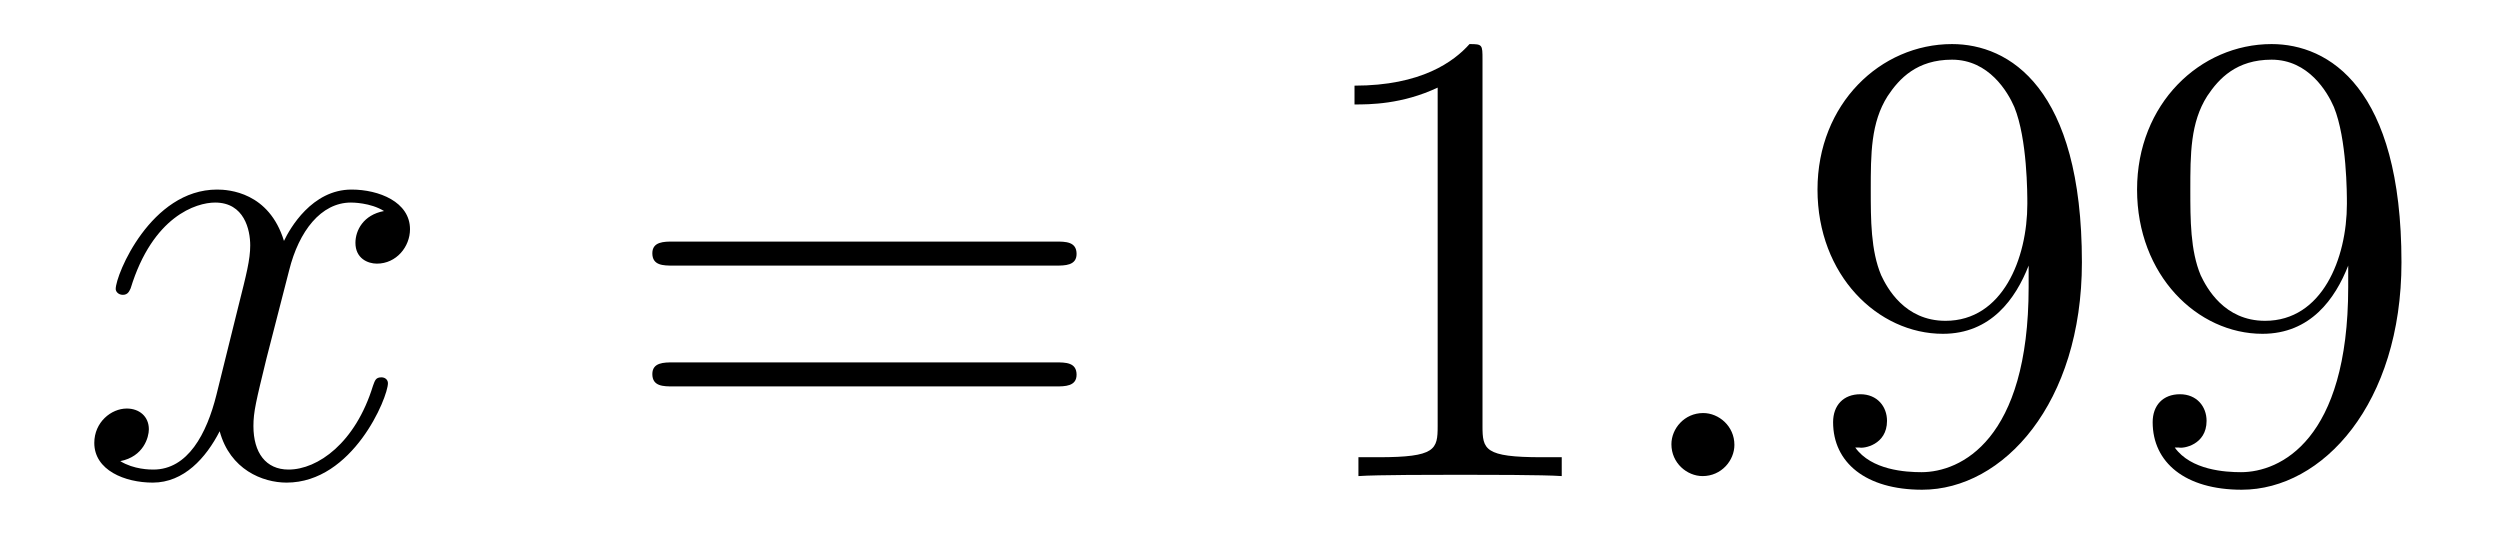 <?xml version='1.0' encoding='UTF-8'?>
<!-- This file was generated by dvisvgm 2.8.1 -->
<svg version='1.1' xmlns='http://www.w3.org/2000/svg' xmlns:xlink='http://www.w3.org/1999/xlink' width='46pt' height='10pt' viewBox='0 -10 46 10'>
<g id='page1'>
<g transform='matrix(1 0 0 -1 -127 653)'>
<path d='M134.066 659.117C133.684 659.046 133.54 658.759 133.54 658.532C133.54 658.245 133.767 658.149 133.935 658.149C134.293 658.149 134.544 658.46 134.544 658.782C134.544 659.285 133.971 659.512 133.468 659.512C132.739 659.512 132.333 658.794 132.225 658.567C131.95 659.464 131.209 659.512 130.994 659.512C129.775 659.512 129.129 657.946 129.129 657.683C129.129 657.635 129.177 657.575 129.261 657.575C129.356 657.575 129.38 657.647 129.404 657.695C129.811 659.022 130.612 659.273 130.958 659.273C131.496 659.273 131.604 658.771 131.604 658.484C131.604 658.221 131.532 657.946 131.388 657.372L130.982 655.734C130.803 655.017 130.456 654.36 129.822 654.36C129.763 654.36 129.464 654.36 129.213 654.515C129.643 654.599 129.739 654.957 129.739 655.101C129.739 655.34 129.56 655.483 129.333 655.483C129.046 655.483 128.735 655.232 128.735 654.85C128.735 654.348 129.297 654.12 129.811 654.12C130.384 654.12 130.791 654.575 131.042 655.065C131.233 654.36 131.831 654.12 132.273 654.12C133.493 654.12 134.138 655.687 134.138 655.949C134.138 656.009 134.09 656.057 134.018 656.057C133.911 656.057 133.899 655.997 133.863 655.902C133.54 654.85 132.847 654.36 132.309 654.36C131.891 654.36 131.663 654.67 131.663 655.16C131.663 655.423 131.711 655.615 131.903 656.404L132.321 658.029C132.5 658.747 132.907 659.273 133.457 659.273C133.481 659.273 133.815 659.273 134.066 659.117Z'/>
<path d='M146.427 658.113C146.594 658.113 146.809 658.113 146.809 658.328C146.809 658.555 146.606 658.555 146.427 658.555H139.386C139.218 658.555 139.003 658.555 139.003 658.34C139.003 658.113 139.206 658.113 139.386 658.113H146.427ZM146.427 655.89C146.594 655.89 146.809 655.89 146.809 656.105C146.809 656.332 146.606 656.332 146.427 656.332H139.386C139.218 656.332 139.003 656.332 139.003 656.117C139.003 655.89 139.206 655.89 139.386 655.89H146.427Z'/>
<path d='M154.278 661.902C154.278 662.178 154.278 662.189 154.039 662.189C153.752 661.867 153.154 661.424 151.923 661.424V661.078C152.198 661.078 152.795 661.078 153.453 661.388V655.16C153.453 654.73 153.417 654.587 152.365 654.587H151.995V654.24C152.317 654.264 153.477 654.264 153.871 654.264C154.266 654.264 155.413 654.264 155.736 654.24V654.587H155.365C154.314 654.587 154.278 654.73 154.278 655.16V661.902Z'/>
<path d='M158.913 654.814C158.913 655.16 158.626 655.4 158.339 655.4C157.993 655.4 157.754 655.113 157.754 654.826C157.754 654.479 158.041 654.24 158.328 654.24C158.674 654.24 158.913 654.527 158.913 654.814Z'/>
<path d='M164.327 657.719C164.327 654.897 163.072 654.312 162.355 654.312C162.068 654.312 161.434 654.348 161.136 654.766H161.207C161.291 654.742 161.721 654.814 161.721 655.256C161.721 655.519 161.542 655.746 161.231 655.746C160.92 655.746 160.729 655.543 160.729 655.232C160.729 654.491 161.327 653.989 162.367 653.989C163.861 653.989 165.307 655.579 165.307 658.173C165.307 661.388 163.969 662.189 162.917 662.189C161.602 662.189 160.442 661.09 160.442 659.512C160.442 657.934 161.554 656.858 162.749 656.858C163.634 656.858 164.088 657.503 164.327 658.113V657.719ZM162.797 657.097C162.044 657.097 161.721 657.707 161.614 657.934C161.422 658.388 161.422 658.962 161.422 659.5C161.422 660.169 161.422 660.743 161.733 661.233C161.948 661.556 162.271 661.902 162.917 661.902C163.598 661.902 163.945 661.305 164.064 661.03C164.303 660.444 164.303 659.428 164.303 659.249C164.303 658.245 163.849 657.097 162.797 657.097ZM170.207 657.719C170.207 654.897 168.952 654.312 168.235 654.312C167.948 654.312 167.314 654.348 167.015 654.766H167.087C167.171 654.742 167.601 654.814 167.601 655.256C167.601 655.519 167.422 655.746 167.111 655.746S166.609 655.543 166.609 655.232C166.609 654.491 167.207 653.989 168.247 653.989C169.741 653.989 171.187 655.579 171.187 658.173C171.187 661.388 169.848 662.189 168.797 662.189C167.482 662.189 166.322 661.09 166.322 659.512C166.322 657.934 167.434 656.858 168.629 656.858C169.514 656.858 169.968 657.503 170.207 658.113V657.719ZM168.677 657.097C167.924 657.097 167.601 657.707 167.493 657.934C167.302 658.388 167.302 658.962 167.302 659.5C167.302 660.169 167.302 660.743 167.613 661.233C167.828 661.556 168.151 661.902 168.797 661.902C169.478 661.902 169.825 661.305 169.944 661.03C170.183 660.444 170.183 659.428 170.183 659.249C170.183 658.245 169.729 657.097 168.677 657.097Z'/>
</g>
</g>
</svg>